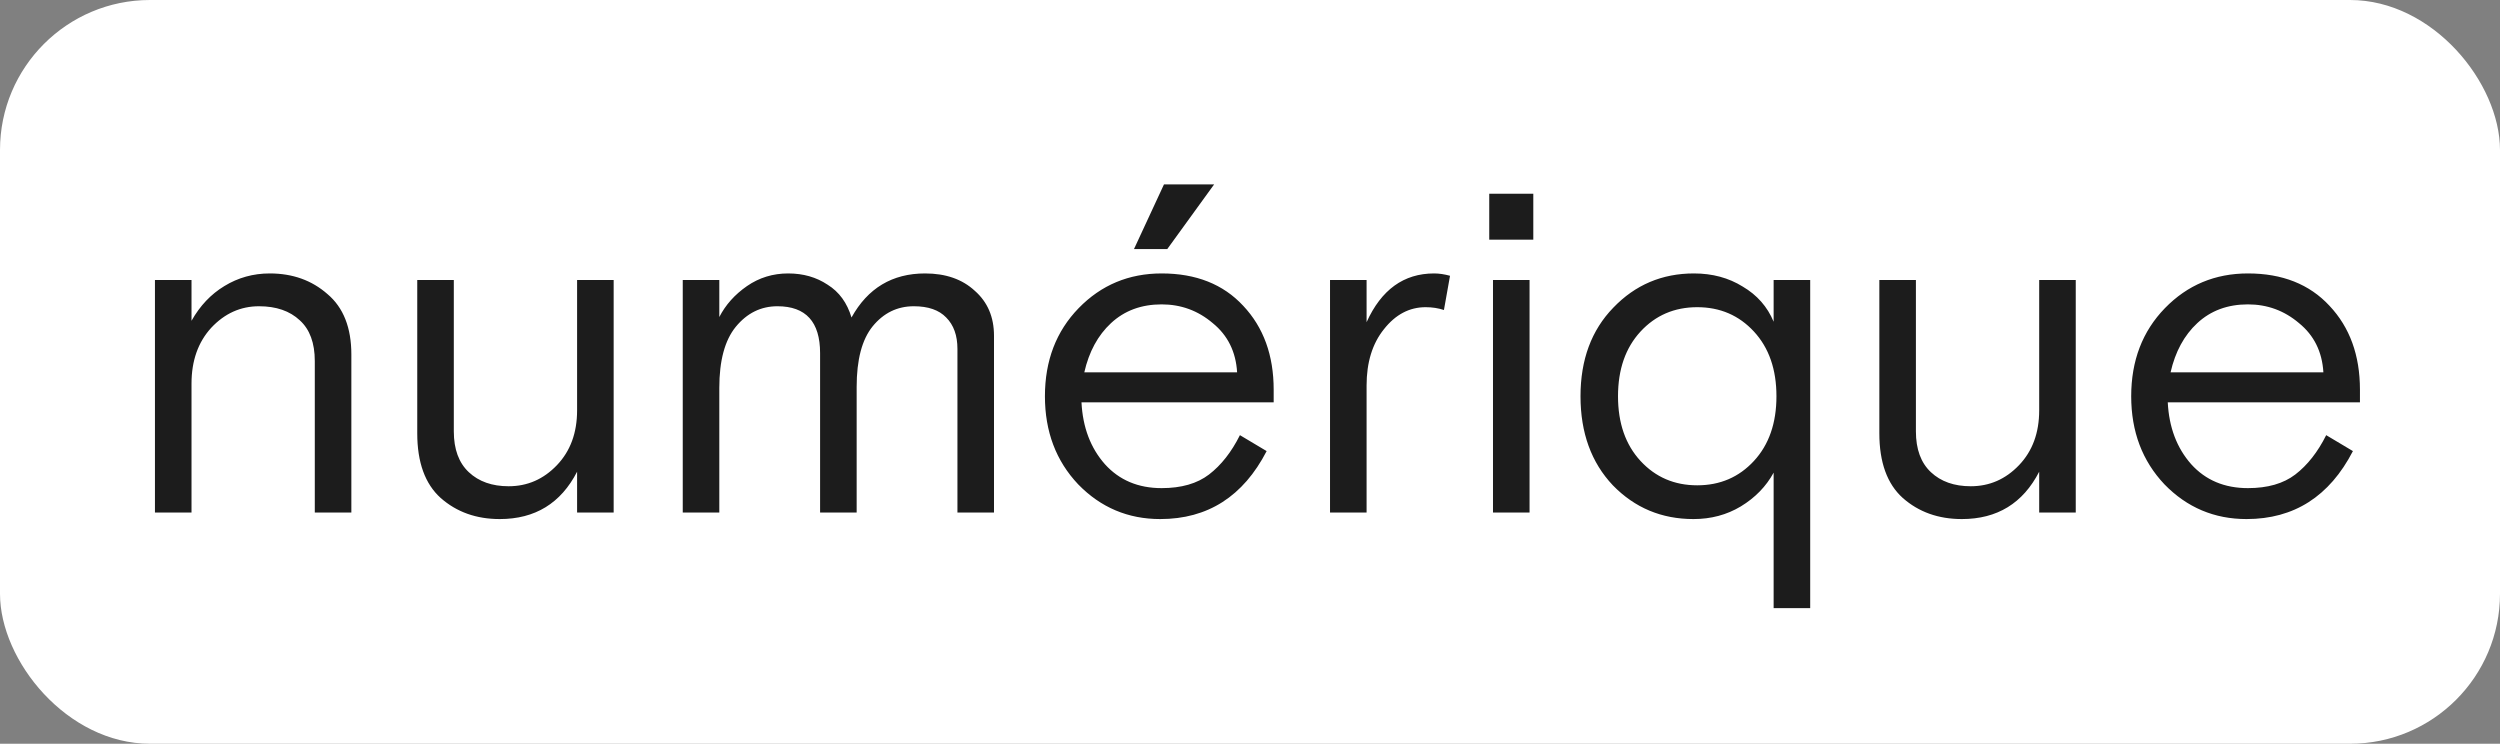 <?xml version="1.0" encoding="UTF-8"?> <svg xmlns="http://www.w3.org/2000/svg" width="400" height="119" viewBox="0 0 400 119" fill="none"><rect x="0" y="0" width="400" height="119" fill="#808080" stroke="none"/> <g clip-path="url(#clip0_1404_8274)"> <rect width="400" height="119" rx="24" fill="white"></rect> <path d="M37.557 -33V-85.5H43.857V-33H37.557ZM87.564 -58.275V-33H81.715V-57.225C81.715 -60.125 80.915 -62.3 79.314 -63.75C77.715 -65.25 75.54 -66 72.79 -66C69.84 -66 67.29 -64.85 65.139 -62.55C63.039 -60.25 61.989 -57.275 61.989 -53.625V-33H56.139V-70.2H61.989V-63.675C63.34 -66.075 65.09 -67.925 67.24 -69.225C69.439 -70.575 71.865 -71.25 74.514 -71.25C78.165 -71.25 81.24 -70.15 83.74 -67.95C86.29 -65.8 87.564 -62.575 87.564 -58.275ZM93.484 -65.55V-70.2H99.709V-80.25H105.559V-70.2H114.109V-65.55H105.559V-43.05C105.559 -40.9 105.884 -39.35 106.534 -38.4C107.234 -37.5 108.609 -37.05 110.659 -37.05C111.409 -37.05 112.334 -37.2 113.434 -37.5L113.959 -32.625C112.859 -32.175 111.209 -31.95 109.009 -31.95C106.309 -31.95 104.084 -32.725 102.334 -34.275C100.584 -35.875 99.709 -38.425 99.709 -41.925V-65.55H93.484ZM155.375 -50.625H124.625C124.825 -46.625 126.075 -43.325 128.375 -40.725C130.675 -38.175 133.7 -36.9 137.45 -36.9C140.6 -36.9 143.125 -37.625 145.025 -39.075C146.975 -40.575 148.625 -42.675 149.975 -45.375L154.25 -42.825C150.5 -35.575 144.825 -31.95 137.225 -31.95C132.075 -31.95 127.7 -33.8 124.1 -37.5C120.55 -41.25 118.775 -45.95 118.775 -51.6C118.775 -57.3 120.575 -62 124.175 -65.7C127.775 -69.4 132.2 -71.25 137.45 -71.25C142.95 -71.25 147.3 -69.525 150.5 -66.075C153.75 -62.625 155.375 -58.15 155.375 -52.65V-50.625ZM137.45 -66.3C134.2 -66.3 131.5 -65.3 129.35 -63.3C127.25 -61.35 125.825 -58.725 125.075 -55.425H149.525C149.325 -58.725 148.025 -61.35 145.625 -63.3C143.275 -65.3 140.55 -66.3 137.45 -66.3ZM183.591 -70.875L182.616 -65.4C181.716 -65.7 180.741 -65.85 179.691 -65.85C177.091 -65.85 174.866 -64.675 173.016 -62.325C171.166 -60.025 170.241 -57.025 170.241 -53.325V-33H164.391V-70.2H170.241V-63.45C172.591 -68.65 176.191 -71.25 181.041 -71.25C181.841 -71.25 182.691 -71.125 183.591 -70.875ZM221.891 -58.275V-33H216.041V-57.225C216.041 -60.125 215.241 -62.3 213.641 -63.75C212.041 -65.25 209.866 -66 207.116 -66C204.166 -66 201.616 -64.85 199.466 -62.55C197.366 -60.25 196.316 -57.275 196.316 -53.625V-33H190.466V-70.2H196.316V-63.675C197.666 -66.075 199.416 -67.925 201.566 -69.225C203.766 -70.575 206.191 -71.25 208.841 -71.25C212.491 -71.25 215.566 -70.15 218.066 -67.95C220.616 -65.8 221.891 -62.575 221.891 -58.275ZM264.007 -33H258.157C256.657 -34.9 255.907 -37.35 255.907 -40.35C254.757 -37.65 253.057 -35.575 250.807 -34.125C248.607 -32.675 246.082 -31.95 243.232 -31.95C239.482 -31.95 236.457 -33 234.157 -35.1C231.857 -37.25 230.707 -39.975 230.707 -43.275C230.707 -46.675 231.882 -49.375 234.232 -51.375C236.582 -53.425 239.682 -54.775 243.532 -55.425L255.907 -57.45V-59.1C255.907 -63.9 252.982 -66.3 247.132 -66.3C244.332 -66.3 242.157 -65.75 240.607 -64.65C239.107 -63.55 238.357 -62.175 238.357 -60.525C238.357 -60.025 238.407 -59.65 238.507 -59.4L233.407 -57.675C233.007 -58.725 232.807 -59.725 232.807 -60.675C232.807 -63.575 234.107 -66.05 236.707 -68.1C239.357 -70.2 242.832 -71.25 247.132 -71.25C251.982 -71.25 255.632 -70.175 258.082 -68.025C260.532 -65.925 261.757 -62.95 261.757 -59.1V-42.3C261.757 -40.15 261.907 -38.425 262.207 -37.125C262.507 -35.875 263.107 -34.5 264.007 -33ZM243.907 -37.2C247.657 -37.2 250.582 -38.6 252.682 -41.4C254.832 -44.25 255.907 -47.675 255.907 -51.675V-52.8L244.582 -50.85C239.332 -49.95 236.707 -47.525 236.707 -43.575C236.707 -41.625 237.332 -40.075 238.582 -38.925C239.882 -37.775 241.657 -37.2 243.907 -37.2ZM268.02 -65.55V-70.2H274.245V-80.25H280.095V-70.2H288.645V-65.55H280.095V-43.05C280.095 -40.9 280.42 -39.35 281.07 -38.4C281.77 -37.5 283.145 -37.05 285.195 -37.05C285.945 -37.05 286.87 -37.2 287.97 -37.5L288.495 -32.625C287.395 -32.175 285.745 -31.95 283.545 -31.95C280.845 -31.95 278.62 -32.725 276.87 -34.275C275.12 -35.875 274.245 -38.425 274.245 -41.925V-65.55H268.02ZM297.033 -33V-70.2H302.883V-33H297.033ZM296.433 -76.65V-84H303.483V-76.65H296.433ZM346.886 -62.25C348.886 -59.2 349.886 -55.65 349.886 -51.6C349.886 -47.55 348.886 -44 346.886 -40.95C344.936 -37.9 342.511 -35.625 339.611 -34.125C336.711 -32.675 333.661 -31.95 330.461 -31.95C327.261 -31.95 324.211 -32.675 321.311 -34.125C318.411 -35.625 315.961 -37.9 313.961 -40.95C312.011 -44 311.036 -47.55 311.036 -51.6C311.036 -55.65 312.011 -59.2 313.961 -62.25C315.961 -65.3 318.411 -67.55 321.311 -69C324.211 -70.5 327.261 -71.25 330.461 -71.25C333.661 -71.25 336.711 -70.5 339.611 -69C342.511 -67.55 344.936 -65.3 346.886 -62.25ZM320.861 -41.25C323.461 -38.55 326.661 -37.2 330.461 -37.2C334.261 -37.2 337.436 -38.55 339.986 -41.25C342.586 -44 343.886 -47.45 343.886 -51.6C343.886 -55.75 342.586 -59.175 339.986 -61.875C337.436 -64.625 334.261 -66 330.461 -66C326.661 -66 323.461 -64.625 320.861 -61.875C318.311 -59.175 317.036 -55.75 317.036 -51.6C317.036 -47.45 318.311 -44 320.861 -41.25ZM390.128 -58.275V-33H384.278V-57.225C384.278 -60.125 383.478 -62.3 381.878 -63.75C380.278 -65.25 378.103 -66 375.353 -66C372.403 -66 369.853 -64.85 367.703 -62.55C365.603 -60.25 364.553 -57.275 364.553 -53.625V-33H358.703V-70.2H364.553V-63.675C365.903 -66.075 367.653 -67.925 369.803 -69.225C372.003 -70.575 374.428 -71.25 377.078 -71.25C380.728 -71.25 383.803 -70.15 386.303 -67.95C388.853 -65.8 390.128 -62.575 390.128 -58.275ZM432.244 -33H426.394C424.894 -34.9 424.144 -37.35 424.144 -40.35C422.994 -37.65 421.294 -35.575 419.044 -34.125C416.844 -32.675 414.319 -31.95 411.469 -31.95C407.719 -31.95 404.694 -33 402.394 -35.1C400.094 -37.25 398.944 -39.975 398.944 -43.275C398.944 -46.675 400.119 -49.375 402.469 -51.375C404.819 -53.425 407.919 -54.775 411.769 -55.425L424.144 -57.45V-59.1C424.144 -63.9 421.219 -66.3 415.369 -66.3C412.569 -66.3 410.394 -65.75 408.844 -64.65C407.344 -63.55 406.594 -62.175 406.594 -60.525C406.594 -60.025 406.644 -59.65 406.744 -59.4L401.644 -57.675C401.244 -58.725 401.044 -59.725 401.044 -60.675C401.044 -63.575 402.344 -66.05 404.944 -68.1C407.594 -70.2 411.069 -71.25 415.369 -71.25C420.219 -71.25 423.869 -70.175 426.319 -68.025C428.769 -65.925 429.994 -62.95 429.994 -59.1V-42.3C429.994 -40.15 430.144 -38.425 430.444 -37.125C430.744 -35.875 431.344 -34.5 432.244 -33ZM412.144 -37.2C415.894 -37.2 418.819 -38.6 420.919 -41.4C423.069 -44.25 424.144 -47.675 424.144 -51.675V-52.8L412.819 -50.85C407.569 -49.95 404.944 -47.525 404.944 -43.575C404.944 -41.625 405.569 -40.075 406.819 -38.925C408.119 -37.775 409.894 -37.2 412.144 -37.2ZM440.368 -33V-85.5H446.218V-33H440.368ZM56.217 56.725V82H50.367V57.775C50.367 54.875 49.567 52.7 47.967 51.25C46.367 49.75 44.192 49 41.442 49C38.492 49 35.942 50.15 33.792 52.45C31.692 54.75 30.642 57.725 30.642 61.375V82H24.792V44.8H30.642V51.325C31.992 48.925 33.742 47.075 35.892 45.775C38.092 44.425 40.517 43.75 43.167 43.75C46.817 43.75 49.892 44.85 52.392 47.05C54.942 49.2 56.217 52.425 56.217 56.725ZM66.76 69.325V44.8H72.61V69.025C72.61 71.875 73.41 74.05 75.01 75.55C76.61 77.05 78.735 77.8 81.385 77.8C84.385 77.8 86.96 76.675 89.11 74.425C91.26 72.175 92.335 69.25 92.335 65.65V44.8H98.185V82H92.335V75.475C89.735 80.525 85.61 83.05 79.96 83.05C76.21 83.05 73.06 81.925 70.51 79.675C68.01 77.425 66.76 73.975 66.76 69.325ZM159.04 53.725V82H153.19V55.825C153.19 53.675 152.59 52 151.39 50.8C150.24 49.6 148.515 49 146.215 49C143.565 49 141.365 50.075 139.615 52.225C137.915 54.325 137.065 57.55 137.065 61.9V82H131.215V56.5C131.215 51.5 128.94 49 124.39 49C121.74 49 119.515 50.1 117.715 52.3C115.965 54.45 115.09 57.7 115.09 62.05V82H109.24V44.8H115.09V50.725C116.09 48.775 117.565 47.125 119.515 45.775C121.465 44.425 123.665 43.75 126.115 43.75C128.515 43.75 130.615 44.35 132.415 45.55C134.265 46.7 135.54 48.45 136.24 50.8C138.84 46.1 142.765 43.75 148.015 43.75C151.315 43.75 153.965 44.675 155.965 46.525C158.015 48.325 159.04 50.725 159.04 53.725ZM203.788 64.375H173.038C173.238 68.375 174.488 71.675 176.788 74.275C179.088 76.825 182.113 78.1 185.863 78.1C189.013 78.1 191.538 77.375 193.438 75.925C195.388 74.425 197.038 72.325 198.388 69.625L202.663 72.175C198.913 79.425 193.238 83.05 185.638 83.05C180.488 83.05 176.113 81.2 172.513 77.5C168.963 73.75 167.188 69.05 167.188 63.4C167.188 57.7 168.988 53 172.588 49.3C176.188 45.6 180.613 43.75 185.863 43.75C191.363 43.75 195.713 45.475 198.913 48.925C202.163 52.375 203.788 56.85 203.788 62.35V64.375ZM185.863 48.7C182.613 48.7 179.913 49.7 177.763 51.7C175.663 53.65 174.238 56.275 173.488 59.575H197.938C197.738 56.275 196.438 53.65 194.038 51.7C191.688 49.7 188.963 48.7 185.863 48.7ZM181.438 39.85L186.238 29.5H194.263L186.763 39.85H181.438ZM232.004 44.125L231.029 49.6C230.129 49.3 229.154 49.15 228.104 49.15C225.504 49.15 223.279 50.325 221.429 52.675C219.579 54.975 218.654 57.975 218.654 61.675V82H212.804V44.8H218.654V51.55C221.004 46.35 224.604 43.75 229.454 43.75C230.254 43.75 231.104 43.875 232.004 44.125ZM238.879 82V44.8H244.729V82H238.879ZM238.279 38.35V31H245.329V38.35H238.279ZM289.631 44.8V97.3H283.781V75.625C282.581 77.825 280.831 79.625 278.531 81.025C276.281 82.375 273.756 83.05 270.956 83.05C265.856 83.05 261.556 81.25 258.056 77.65C254.606 74 252.881 69.25 252.881 63.4C252.881 57.55 254.631 52.825 258.131 49.225C261.631 45.575 265.931 43.75 271.031 43.75C273.981 43.75 276.581 44.45 278.831 45.85C281.131 47.2 282.781 49.075 283.781 51.475V44.8H289.631ZM280.631 53.05C278.231 50.45 275.206 49.15 271.556 49.15C267.906 49.15 264.881 50.45 262.481 53.05C260.081 55.65 258.881 59.1 258.881 63.4C258.881 67.7 260.081 71.15 262.481 73.75C264.881 76.35 267.906 77.65 271.556 77.65C275.206 77.65 278.231 76.35 280.631 73.75C283.031 71.15 284.231 67.7 284.231 63.4C284.231 59.1 283.031 55.65 280.631 53.05ZM300.695 69.325V44.8H306.545V69.025C306.545 71.875 307.345 74.05 308.945 75.55C310.545 77.05 312.67 77.8 315.32 77.8C318.32 77.8 320.895 76.675 323.045 74.425C325.195 72.175 326.27 69.25 326.27 65.65V44.8H332.12V82H326.27V75.475C323.67 80.525 319.545 83.05 313.895 83.05C310.145 83.05 306.995 81.925 304.445 79.675C301.945 77.425 300.695 73.975 300.695 69.325ZM377.592 64.375H346.842C347.042 68.375 348.292 71.675 350.592 74.275C352.892 76.825 355.917 78.1 359.667 78.1C362.817 78.1 365.342 77.375 367.242 75.925C369.192 74.425 370.842 72.325 372.192 69.625L376.467 72.175C372.717 79.425 367.042 83.05 359.442 83.05C354.292 83.05 349.917 81.2 346.317 77.5C342.767 73.75 340.992 69.05 340.992 63.4C340.992 57.7 342.792 53 346.392 49.3C349.992 45.6 354.417 43.75 359.667 43.75C365.167 43.75 369.517 45.475 372.717 48.925C375.967 52.375 377.592 56.85 377.592 62.35V64.375ZM359.667 48.7C356.417 48.7 353.717 49.7 351.567 51.7C349.467 53.65 348.042 56.275 347.292 59.575H371.742C371.542 56.275 370.242 53.65 367.842 51.7C365.492 49.7 362.767 48.7 359.667 48.7ZM44.347 212.3V159.8H50.197V166.475C51.398 164.175 53.172 162.325 55.523 160.925C57.922 159.475 60.597 158.75 63.547 158.75C68.547 158.75 72.722 160.55 76.073 164.15C79.422 167.75 81.097 172.5 81.097 178.4C81.097 184.25 79.373 189 75.922 192.65C72.472 196.25 68.222 198.05 63.172 198.05C57.322 198.05 52.998 195.725 50.197 191.075V212.3H44.347ZM71.498 168.125C69.097 165.475 66.073 164.15 62.422 164.15C58.773 164.15 55.748 165.475 53.347 168.125C50.947 170.725 49.748 174.15 49.748 178.4C49.748 182.65 50.947 186.1 53.347 188.75C55.748 191.35 58.773 192.65 62.422 192.65C66.073 192.65 69.097 191.35 71.498 188.75C73.897 186.1 75.097 182.65 75.097 178.4C75.097 174.15 73.897 170.725 71.498 168.125ZM89.977 197V144.5H95.827V197H89.977ZM138.103 197H132.253C130.753 195.1 130.003 192.65 130.003 189.65C128.853 192.35 127.153 194.425 124.903 195.875C122.703 197.325 120.178 198.05 117.328 198.05C113.578 198.05 110.553 197 108.253 194.9C105.953 192.75 104.803 190.025 104.803 186.725C104.803 183.325 105.978 180.625 108.328 178.625C110.678 176.575 113.778 175.225 117.628 174.575L130.003 172.55V170.9C130.003 166.1 127.078 163.7 121.228 163.7C118.428 163.7 116.253 164.25 114.703 165.35C113.203 166.45 112.453 167.825 112.453 169.475C112.453 169.975 112.503 170.35 112.603 170.6L107.503 172.325C107.103 171.275 106.903 170.275 106.903 169.325C106.903 166.425 108.203 163.95 110.803 161.9C113.453 159.8 116.928 158.75 121.228 158.75C126.078 158.75 129.728 159.825 132.178 161.975C134.628 164.075 135.853 167.05 135.853 170.9V187.7C135.853 189.85 136.003 191.575 136.303 192.875C136.603 194.125 137.203 195.5 138.103 197ZM118.003 192.8C121.753 192.8 124.678 191.4 126.778 188.6C128.928 185.75 130.003 182.325 130.003 178.325V177.2L118.678 179.15C113.428 180.05 110.803 182.475 110.803 186.425C110.803 188.375 111.428 189.925 112.678 191.075C113.978 192.225 115.753 192.8 118.003 192.8ZM142.116 164.45V159.8H148.341V149.75H154.191V159.8H162.741V164.45H154.191V186.95C154.191 189.1 154.516 190.65 155.166 191.6C155.866 192.5 157.241 192.95 159.291 192.95C160.041 192.95 160.966 192.8 162.066 192.5L162.591 197.375C161.491 197.825 159.841 198.05 157.641 198.05C154.941 198.05 152.716 197.275 150.966 195.725C149.216 194.125 148.341 191.575 148.341 188.075V164.45H142.116ZM167.155 164.45V159.8H173.005V152.375C173.005 148.825 173.98 146 175.93 143.9C177.93 141.8 180.78 140.75 184.48 140.75C185.98 140.75 187.18 140.925 188.08 141.275L187.18 146.225C186.33 145.975 185.505 145.85 184.705 145.85C180.805 145.85 178.855 148.05 178.855 152.45V159.8H187.405V164.45H178.855V197H173.005V164.45H167.155ZM226.476 167.75C228.476 170.8 229.476 174.35 229.476 178.4C229.476 182.45 228.476 186 226.476 189.05C224.526 192.1 222.101 194.375 219.201 195.875C216.301 197.325 213.251 198.05 210.051 198.05C206.851 198.05 203.801 197.325 200.901 195.875C198.001 194.375 195.551 192.1 193.551 189.05C191.601 186 190.626 182.45 190.626 178.4C190.626 174.35 191.601 170.8 193.551 167.75C195.551 164.7 198.001 162.45 200.901 161C203.801 159.5 206.851 158.75 210.051 158.75C213.251 158.75 216.301 159.5 219.201 161C222.101 162.45 224.526 164.7 226.476 167.75ZM200.451 188.75C203.051 191.45 206.251 192.8 210.051 192.8C213.851 192.8 217.026 191.45 219.576 188.75C222.176 186 223.476 182.55 223.476 178.4C223.476 174.25 222.176 170.825 219.576 168.125C217.026 165.375 213.851 164 210.051 164C206.251 164 203.051 165.375 200.451 168.125C197.901 170.825 196.626 174.25 196.626 178.4C196.626 182.55 197.901 186 200.451 188.75ZM257.493 159.125L256.518 164.6C255.618 164.3 254.643 164.15 253.593 164.15C250.993 164.15 248.768 165.325 246.918 167.675C245.068 169.975 244.143 172.975 244.143 176.675V197H238.293V159.8H244.143V166.55C246.493 161.35 250.093 158.75 254.943 158.75C255.743 158.75 256.593 158.875 257.493 159.125ZM314.167 168.725V197H308.317V170.825C308.317 168.675 307.717 167 306.517 165.8C305.367 164.6 303.642 164 301.342 164C298.692 164 296.492 165.075 294.742 167.225C293.042 169.325 292.192 172.55 292.192 176.9V197H286.342V171.5C286.342 166.5 284.067 164 279.517 164C276.867 164 274.642 165.1 272.842 167.3C271.092 169.45 270.217 172.7 270.217 177.05V197H264.367V159.8H270.217V165.725C271.217 163.775 272.692 162.125 274.642 160.775C276.592 159.425 278.792 158.75 281.242 158.75C283.642 158.75 285.742 159.35 287.542 160.55C289.392 161.7 290.667 163.45 291.367 165.8C293.967 161.1 297.892 158.75 303.142 158.75C306.442 158.75 309.092 159.675 311.092 161.525C313.142 163.325 314.167 165.725 314.167 168.725Z" fill="#1C1C1C"></path> </g> <defs> <clipPath id="clip0_1404_8274"> <rect width="400" height="119" rx="24" fill="white"></rect> </clipPath> </defs> </svg> 